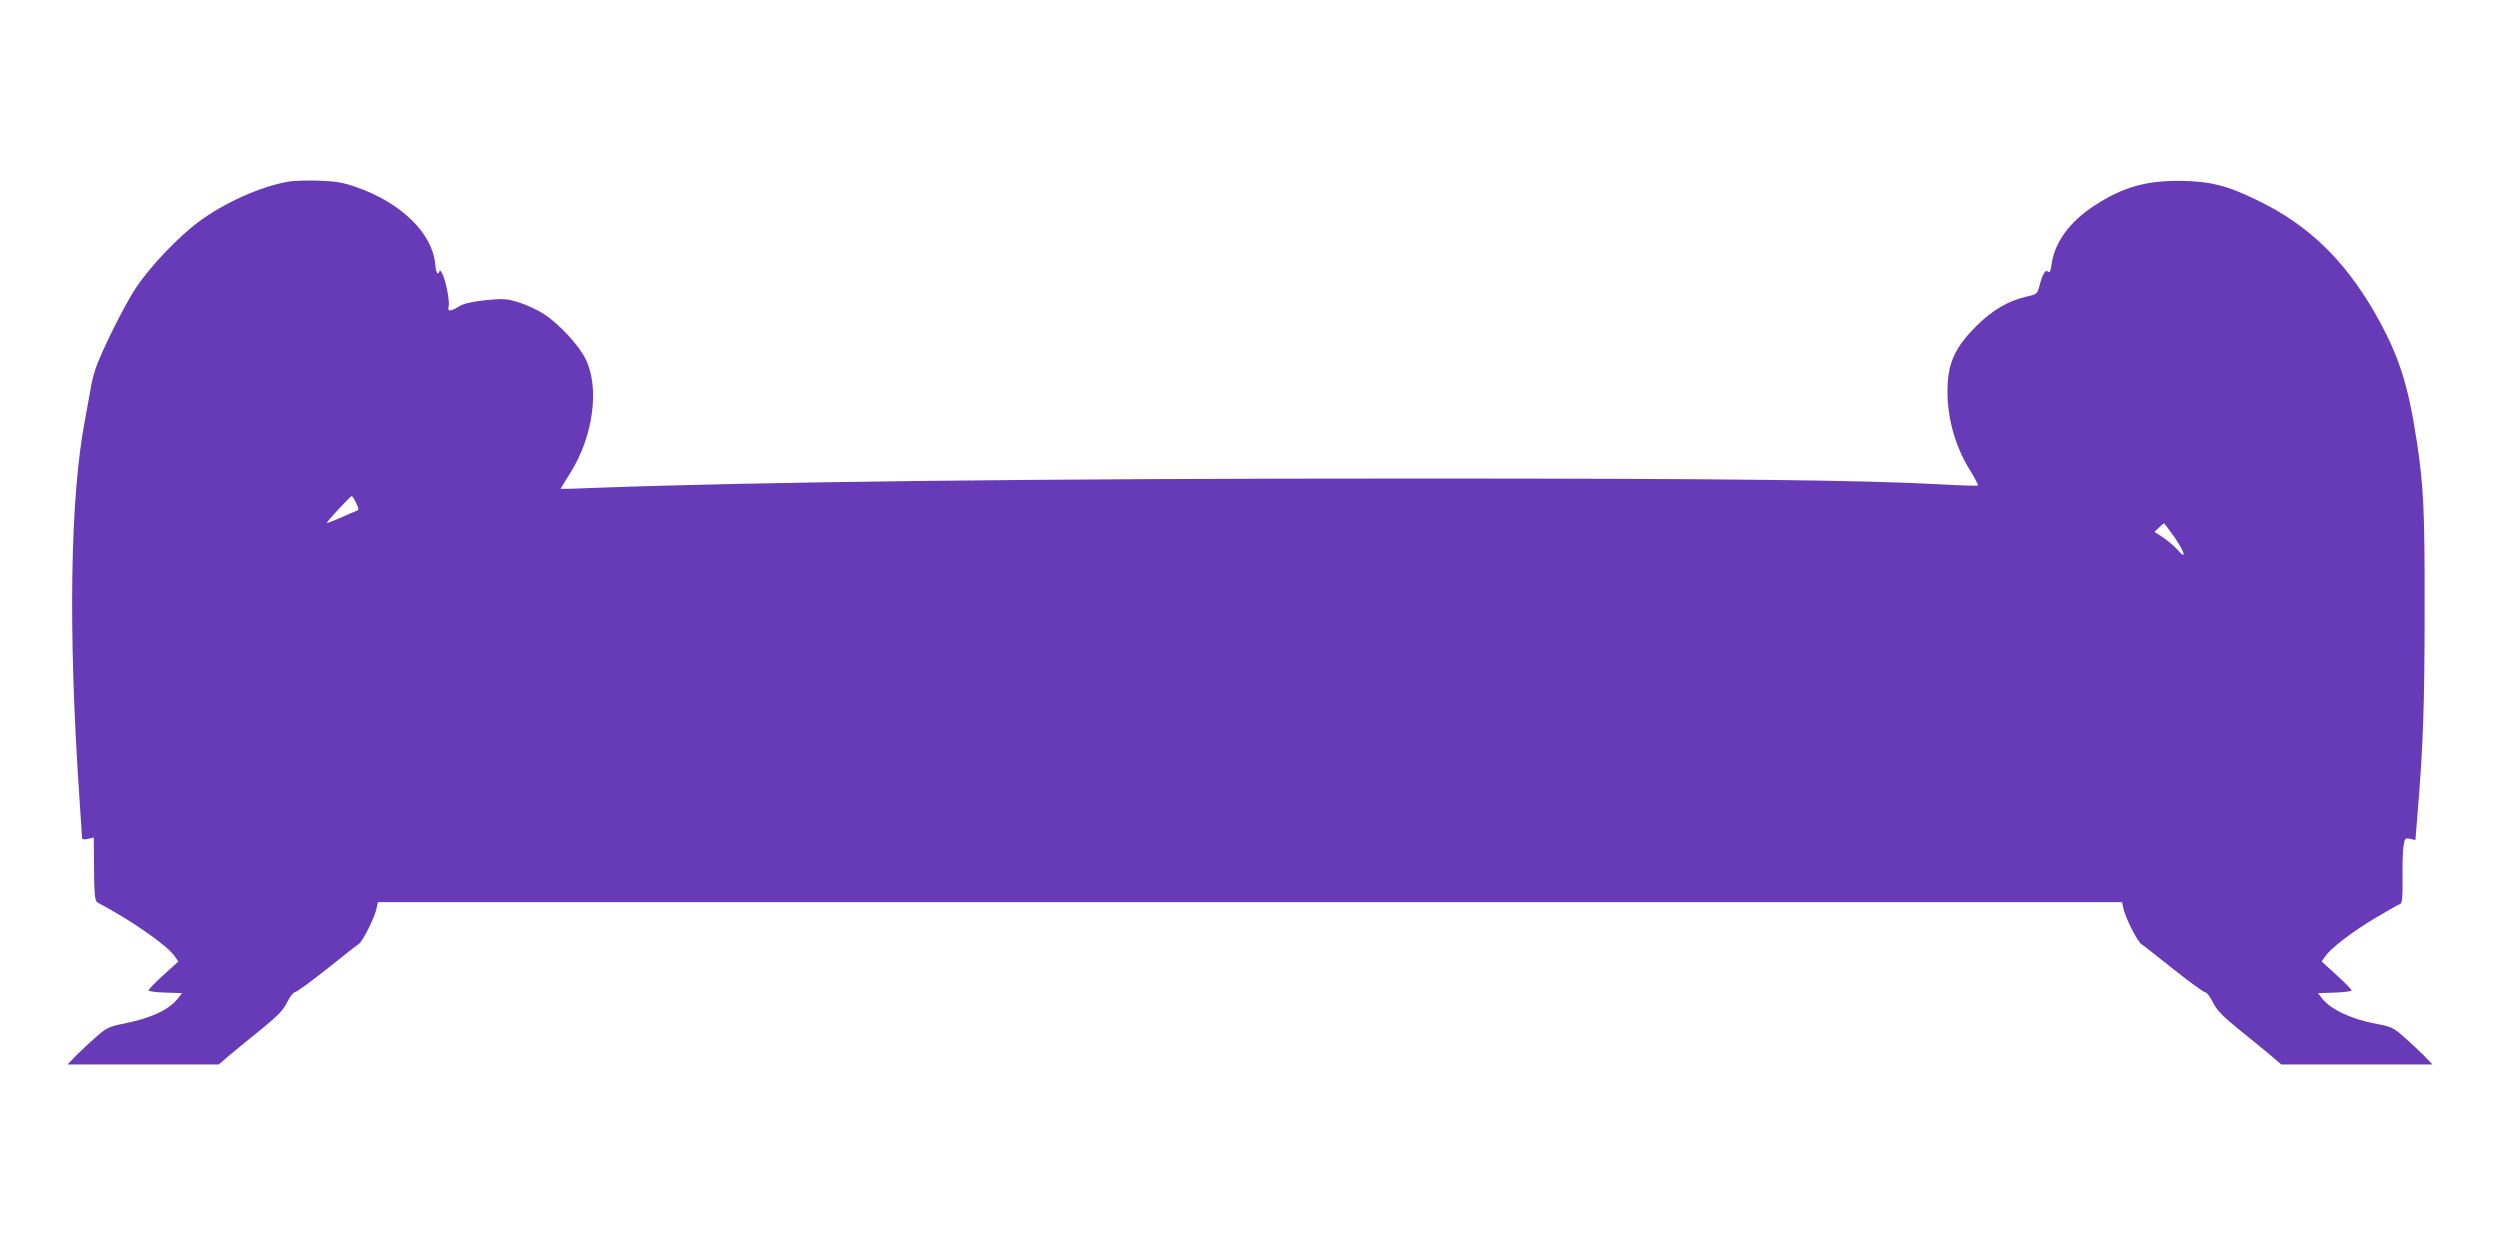 <?xml version="1.0" standalone="no"?>
<!DOCTYPE svg PUBLIC "-//W3C//DTD SVG 20010904//EN"
 "http://www.w3.org/TR/2001/REC-SVG-20010904/DTD/svg10.dtd">
<svg version="1.0" xmlns="http://www.w3.org/2000/svg"
 width="1280pt" height="640pt" viewBox="0 0 1280 640"
 preserveAspectRatio="xMidYMid meet">
<g transform="translate(0,640) scale(0.1,-0.1)"
fill="#673ab7" stroke="none">
<path d="M1472 5469 c-139 -24 -327 -109 -457 -206 -103 -77 -245 -226 -318
-335 -60 -90 -183 -337 -210 -423 -9 -27 -19 -68 -22 -90 -4 -22 -17 -96 -30
-165 -76 -397 -86 -1079 -30 -1910 8 -118 15 -221 15 -228 0 -10 8 -12 30 -7
l30 7 1 -94 c1 -199 3 -230 19 -239 175 -93 360 -222 395 -276 l18 -26 -77
-70 c-42 -38 -76 -73 -76 -78 0 -4 39 -10 86 -11 l86 -3 -22 -28 c-45 -57
-137 -100 -272 -127 -80 -16 -92 -22 -145 -68 -32 -28 -78 -71 -103 -96 l-44
-46 387 0 387 0 62 53 c35 29 108 89 163 133 78 64 105 92 125 132 14 29 32
52 40 52 8 0 80 53 160 116 80 64 155 123 166 130 22 15 83 137 93 187 l6 28
4465 0 4465 0 6 -29 c10 -49 71 -171 93 -186 11 -7 86 -66 166 -130 80 -63
152 -116 160 -116 8 0 26 -23 40 -52 20 -40 47 -68 125 -132 55 -44 128 -104
163 -133 l62 -53 387 0 387 0 -44 46 c-25 25 -71 68 -103 96 -52 46 -65 52
-135 65 -129 23 -237 73 -282 130 l-22 28 86 3 c47 1 86 7 86 11 0 5 -34 40
-76 78 l-77 70 18 26 c27 41 140 128 260 199 61 36 116 67 124 70 10 3 13 31
12 129 -1 68 1 144 5 167 6 40 8 43 34 37 l27 -6 11 138 c28 335 36 550 36
1033 1 517 -5 639 -40 870 -45 297 -94 447 -216 660 -156 270 -339 447 -593
571 -163 80 -247 101 -405 103 -175 1 -293 -33 -437 -127 -126 -82 -203 -187
-219 -300 -5 -36 -9 -45 -19 -37 -13 11 -27 -12 -44 -77 -10 -38 -14 -40 -66
-52 -92 -21 -173 -68 -256 -150 -103 -103 -141 -180 -147 -298 -8 -151 33
-311 114 -440 25 -41 44 -76 41 -79 -2 -2 -87 0 -188 6 -394 22 -1138 30
-2694 30 -1946 0 -3371 -17 -4203 -48 -94 -4 -172 -6 -172 -5 0 1 22 37 49 80
117 185 152 432 81 581 -34 72 -135 182 -215 234 -32 21 -91 48 -129 60 -64
19 -79 20 -171 11 -71 -8 -111 -17 -135 -32 -44 -27 -60 -27 -53 -1 7 26 -15
137 -33 170 -7 14 -13 19 -14 13 0 -7 -4 -13 -9 -13 -5 0 -11 22 -13 50 -15
157 -176 313 -404 392 -68 24 -107 30 -192 33 -59 2 -131 0 -160 -6z m351
-1644 c16 -34 16 -36 -1 -42 -9 -3 -46 -19 -81 -35 -35 -15 -65 -27 -67 -25
-4 3 119 137 127 137 3 0 13 -16 22 -35z m9310 -175 c54 -79 64 -120 17 -66
-17 19 -51 48 -75 64 l-44 29 22 21 c12 12 24 22 27 22 3 -1 26 -32 53 -70z"/>
</g>
</svg>

